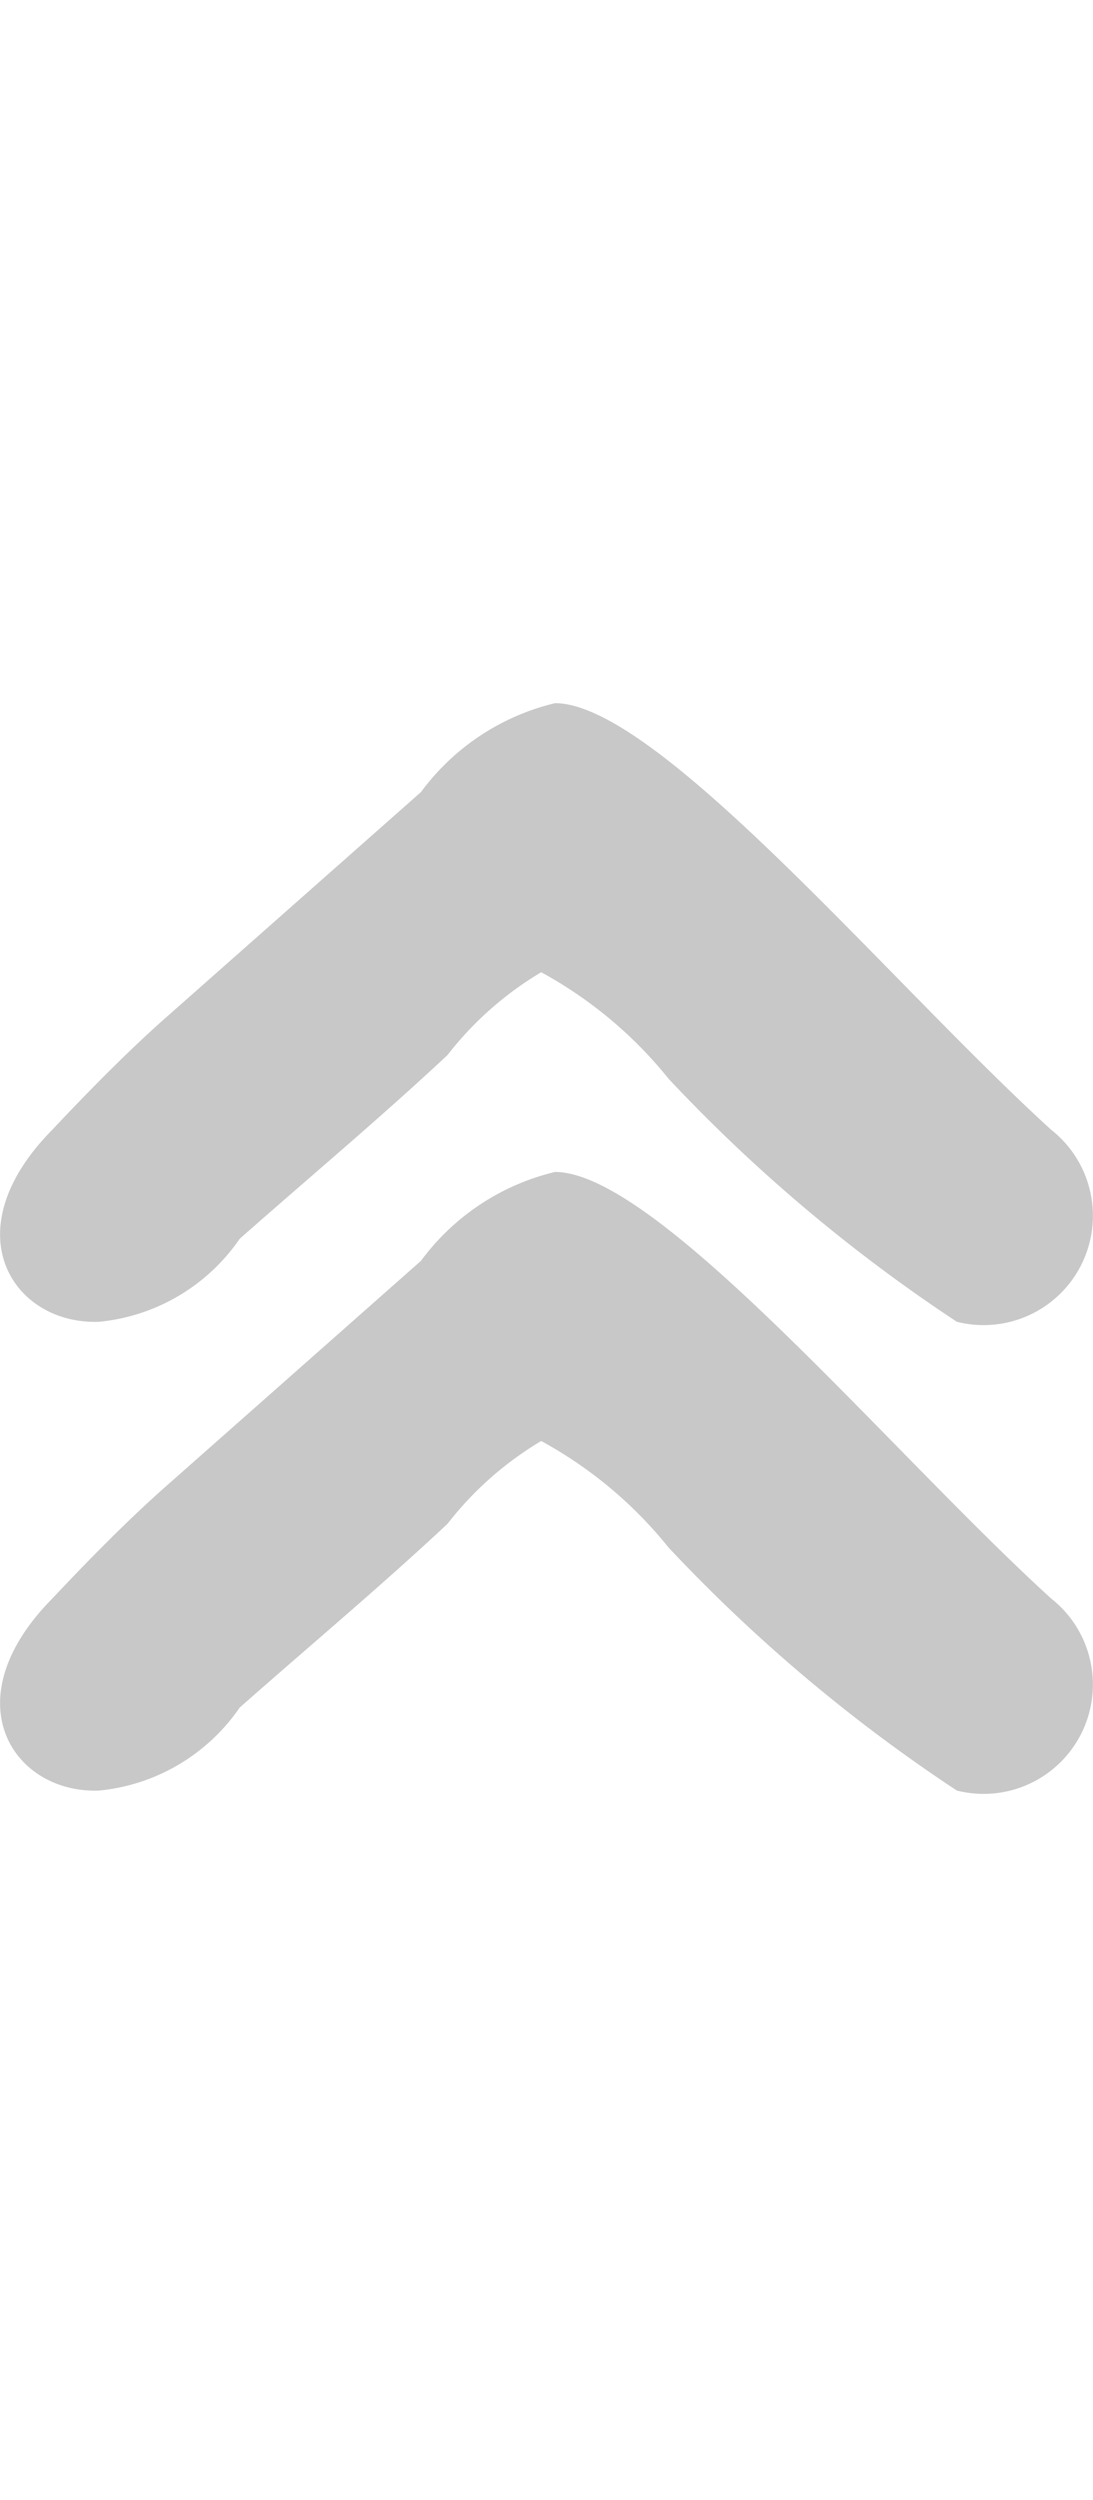 <svg xmlns="http://www.w3.org/2000/svg" viewBox="0 0 7 16" width="7" height="16" fill="#c8c8c8">
    <path d="M919.732,471.73c-1.028-.935-2.517-2.727-3.177-2.73a1.5,1.5,0,0,0-.859.569l-1.631,1.441c-0.237.209-.486,0.461-0.73,0.72-0.648.656-.248,1.25,0.3,1.229a1.237,1.237,0,0,0,.9-0.531c0.444-.392.9-0.773,1.331-1.176a2.152,2.152,0,0,1,.6-0.53,2.708,2.708,0,0,1,.816.682,10.329,10.329,0,0,0,1.846,1.555A0.7,0.7,0,0,0,919.732,471.73Zm0-3c-1.028-.935-2.517-2.727-3.177-2.73a1.5,1.5,0,0,0-.859.569l-1.631,1.441c-0.237.209-.486,0.461-0.73,0.72-0.648.656-.248,1.25,0.3,1.229a1.237,1.237,0,0,0,.9-0.531c0.444-.392.9-0.773,1.331-1.176a2.152,2.152,0,0,1,.6-0.53,2.708,2.708,0,0,1,.816.682,10.329,10.329,0,0,0,1.846,1.555A0.7,0.7,0,0,0,919.732,468.73Z"
          transform="translate(-913 -461.5)"></path>
</svg>
